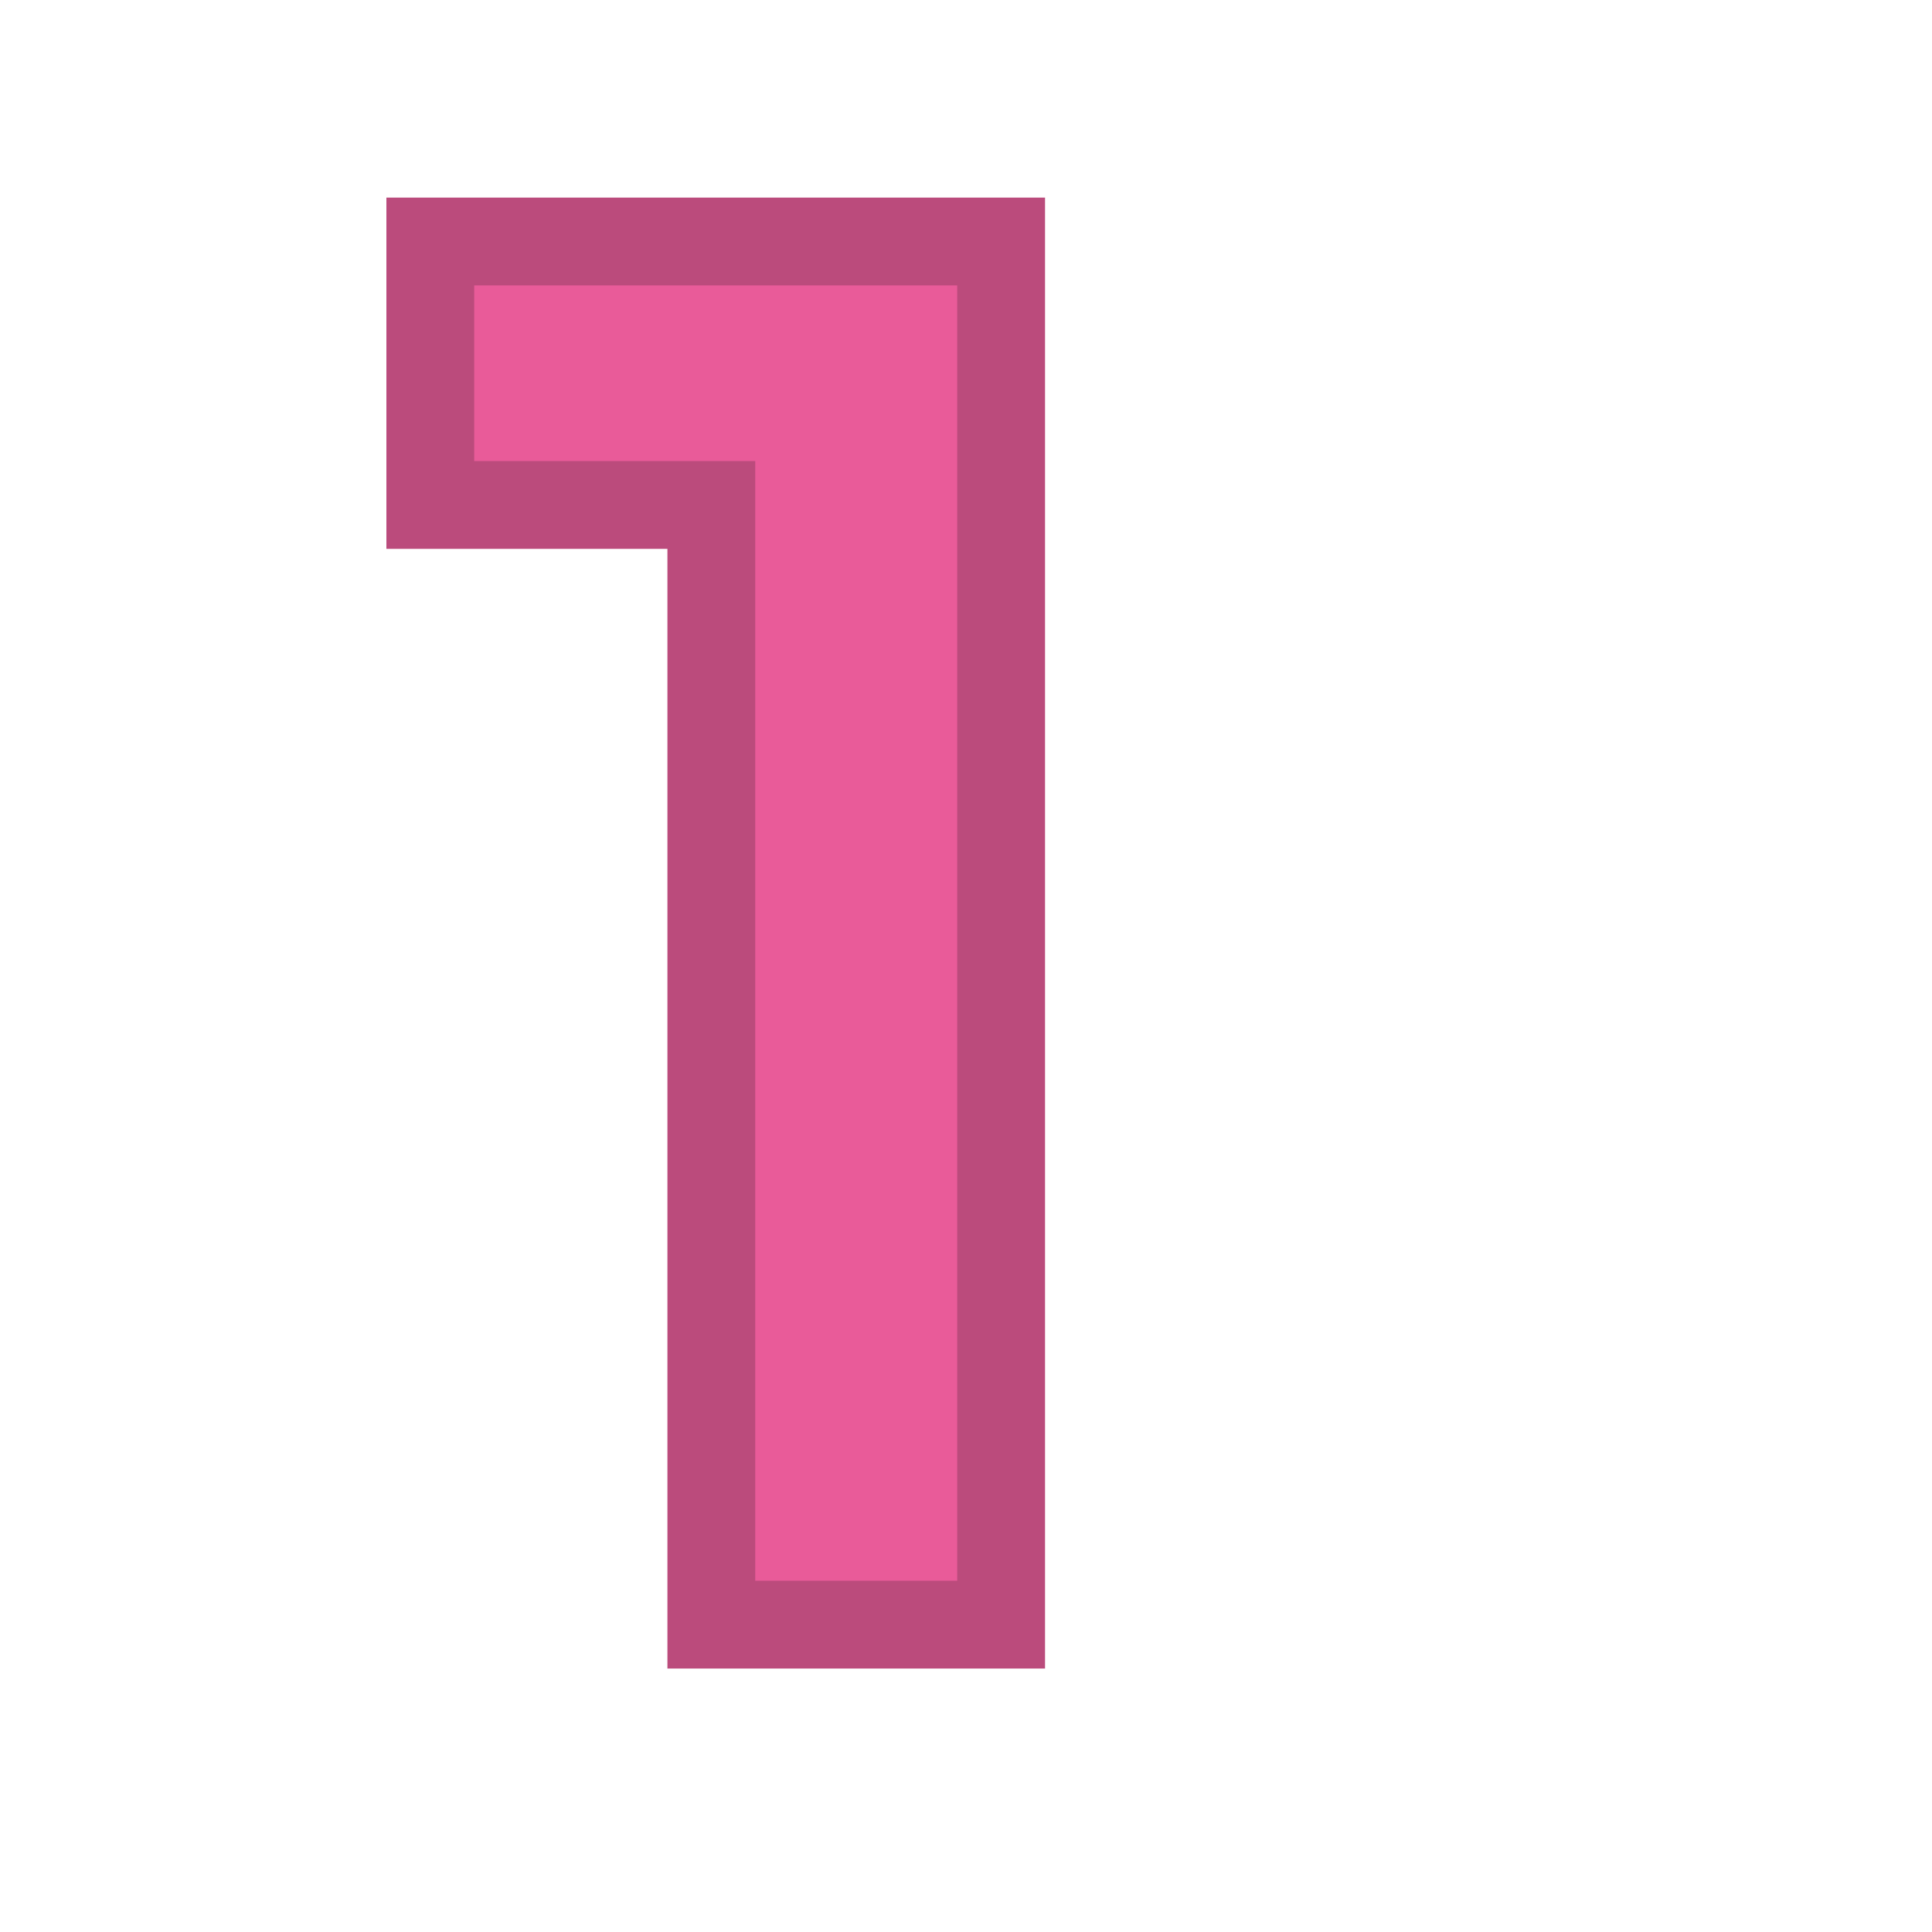 <?xml version="1.0" encoding="utf-8"?>
<!-- Generator: Adobe Illustrator 24.2.0, SVG Export Plug-In . SVG Version: 6.00 Build 0)  -->
<svg version="1.1" id="レイヤー_1" xmlns="http://www.w3.org/2000/svg" xmlns:xlink="http://www.w3.org/1999/xlink" x="0px"
	 y="0px" viewBox="0 0 44 44" style="enable-background:new 0 0 44 44;" xml:space="preserve">
<style type="text/css">
	.st0{enable-background:new    ;}
	.st1{fill:#E95B99;}
	.st2{fill:none;stroke:#BB4B7C;stroke-width:2;}
</style>
<g class="st0">
	<path class="st1" d="M22.8,5.5V37h-6.6V11.5H9.8v-6H22.8z"/>
</g>
<g class="st0">
	<path class="st2" d="M22.8,5.5V37h-6.6V11.5H9.8v-6H22.8z"/>
</g>
</svg>
